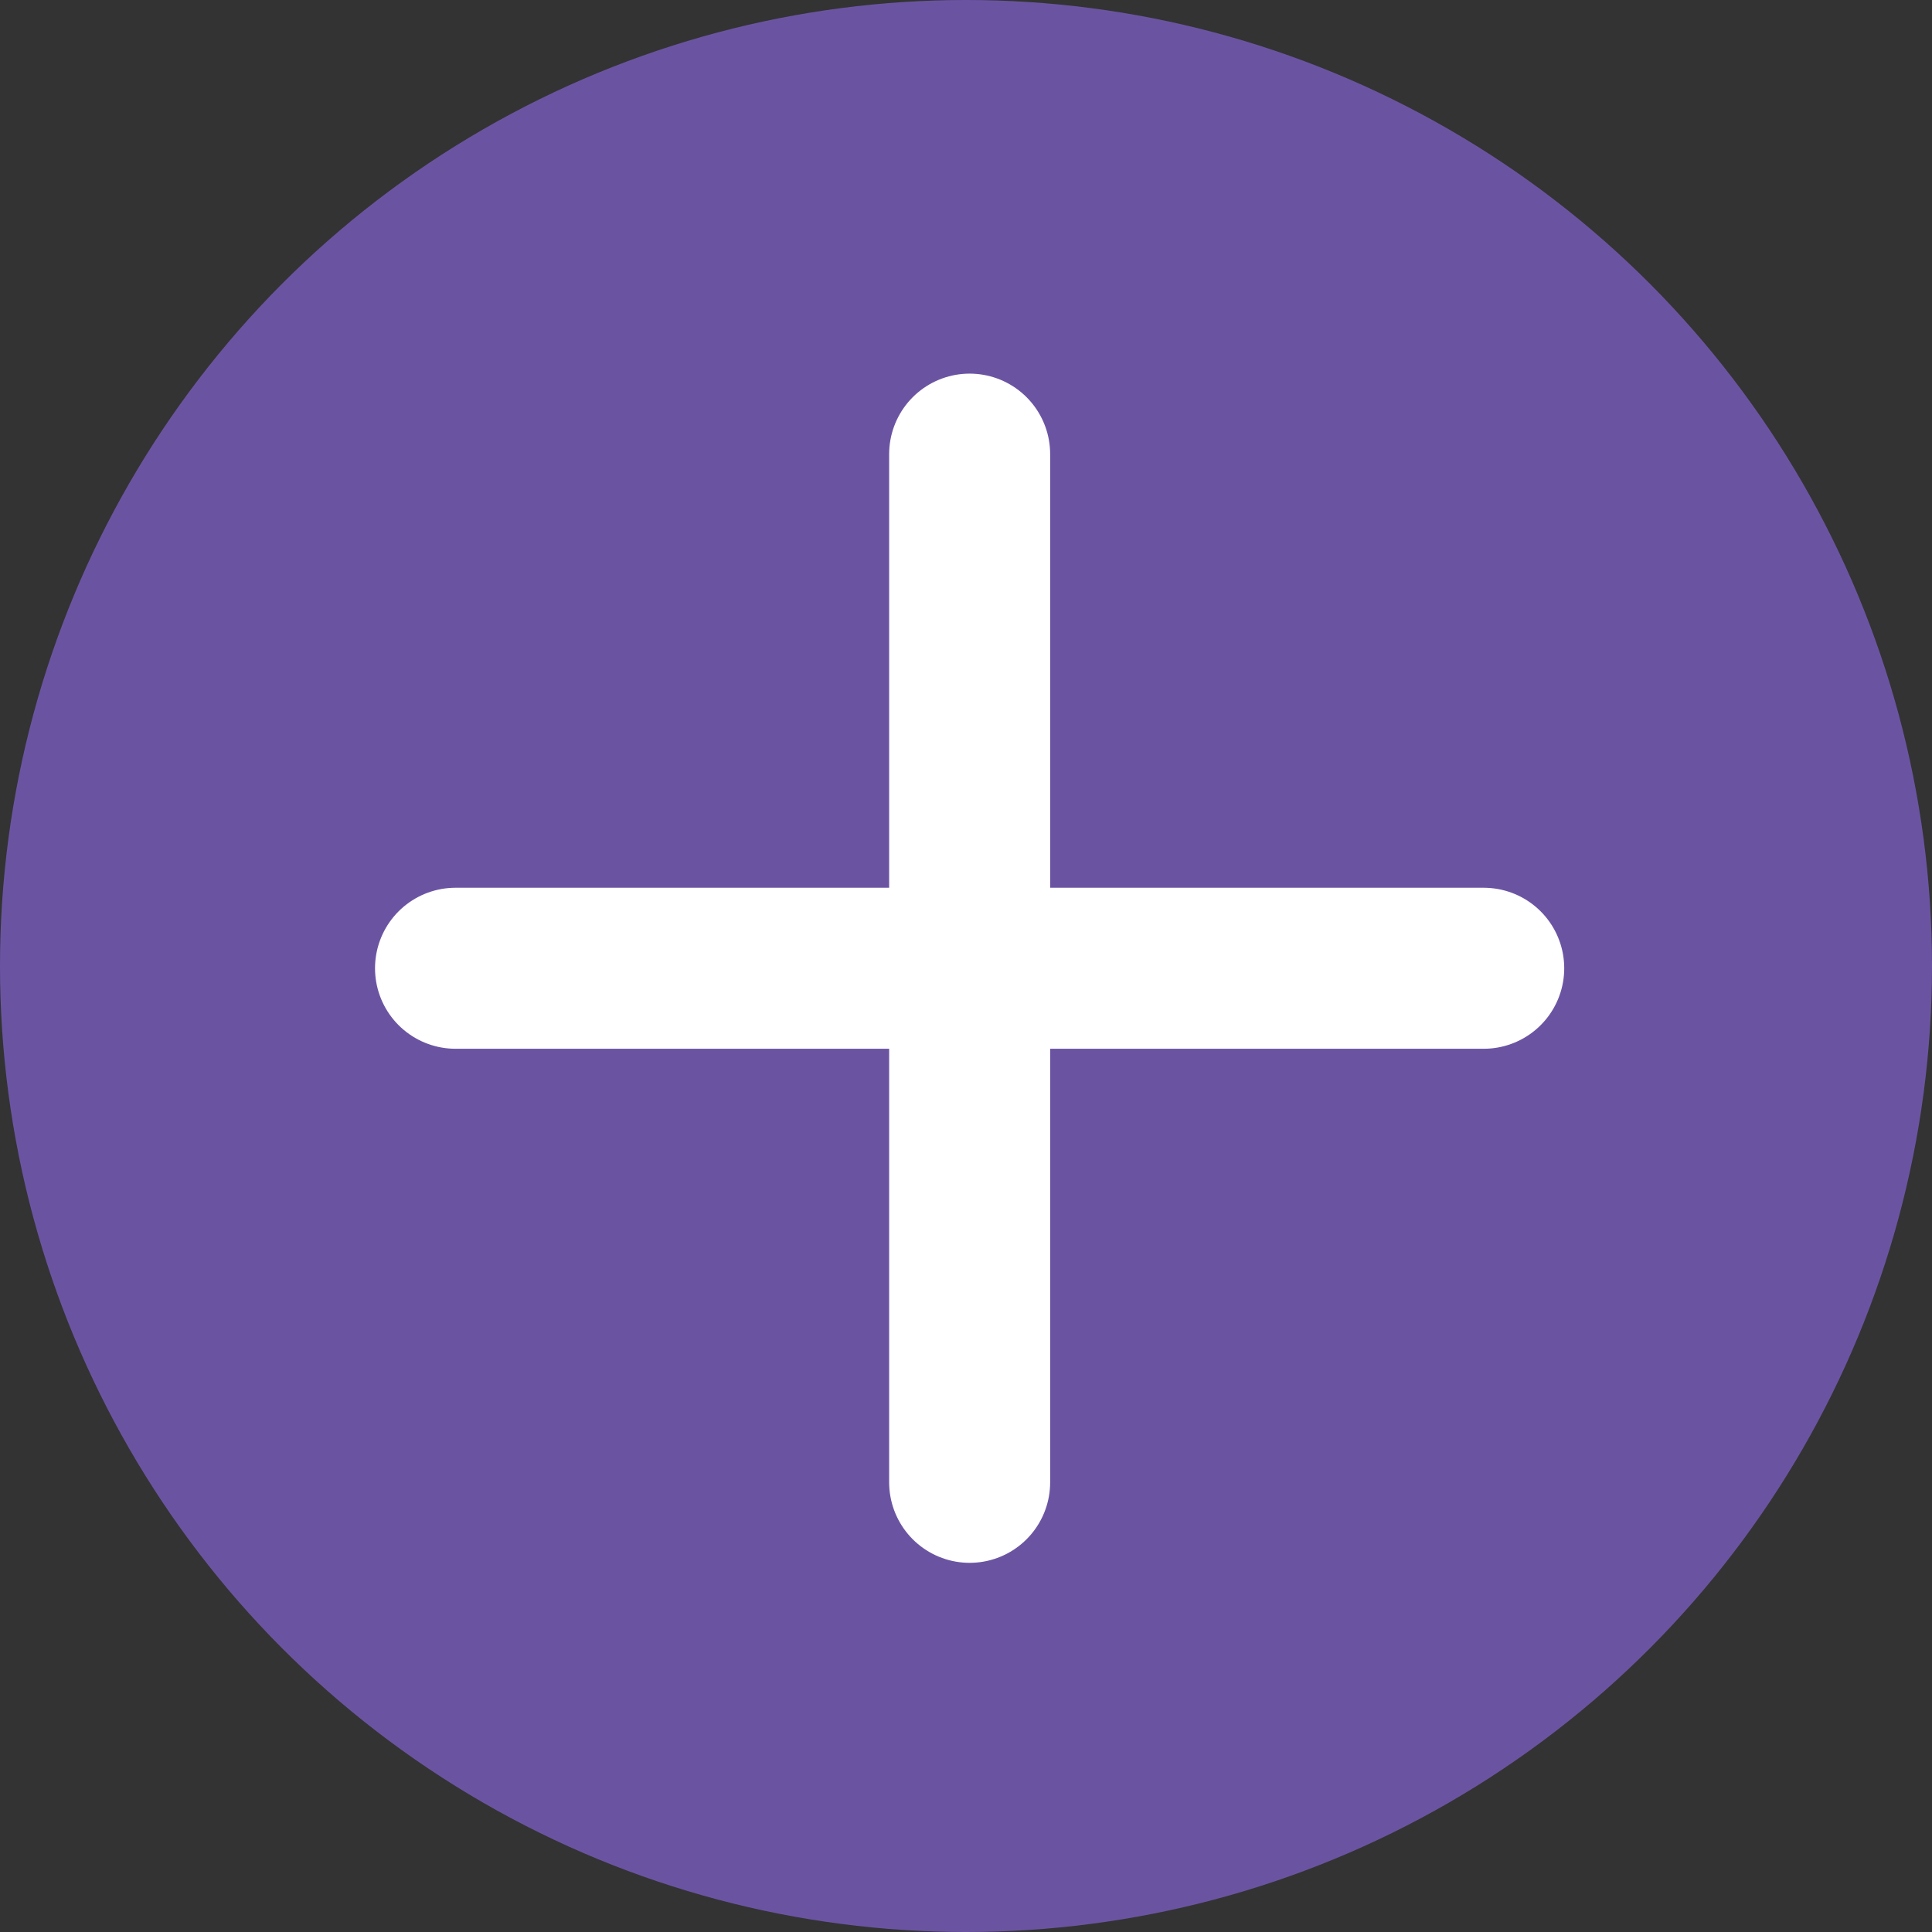 <svg id="Purple-Plus-Sign" xmlns="http://www.w3.org/2000/svg" width="36" height="36" viewBox="0 0 36 36">
  <rect x="0" y="0" width="36" height="36" fill="#333333" stroke="none"/>
  <defs>
    <style>
      .cls-1 {
        fill: #6a54a2;
      }

      .cls-2 {
        fill: none;
        stroke: #fff;
        stroke-linecap: round;
        stroke-linejoin: round;
        stroke-width: 3px;
      }
    </style>
  </defs>
  <circle id="Ellipse_277" data-name="Ellipse 277" class="cls-1" cx="18" cy="18" r="18"/>
  <g id="Icon_feather-plus" data-name="Icon feather-plus" transform="translate(8.488 8.462)">
    <path id="Path_47777" data-name="Path 47777" class="cls-2" d="M18,7.5V26.659" transform="translate(-8.42 -7.5)"/>
    <path id="Path_47778" data-name="Path 47778" class="cls-2" d="M7.5,18H26.659" transform="translate(-7.5 -8.42)"/>
  </g>
</svg>
